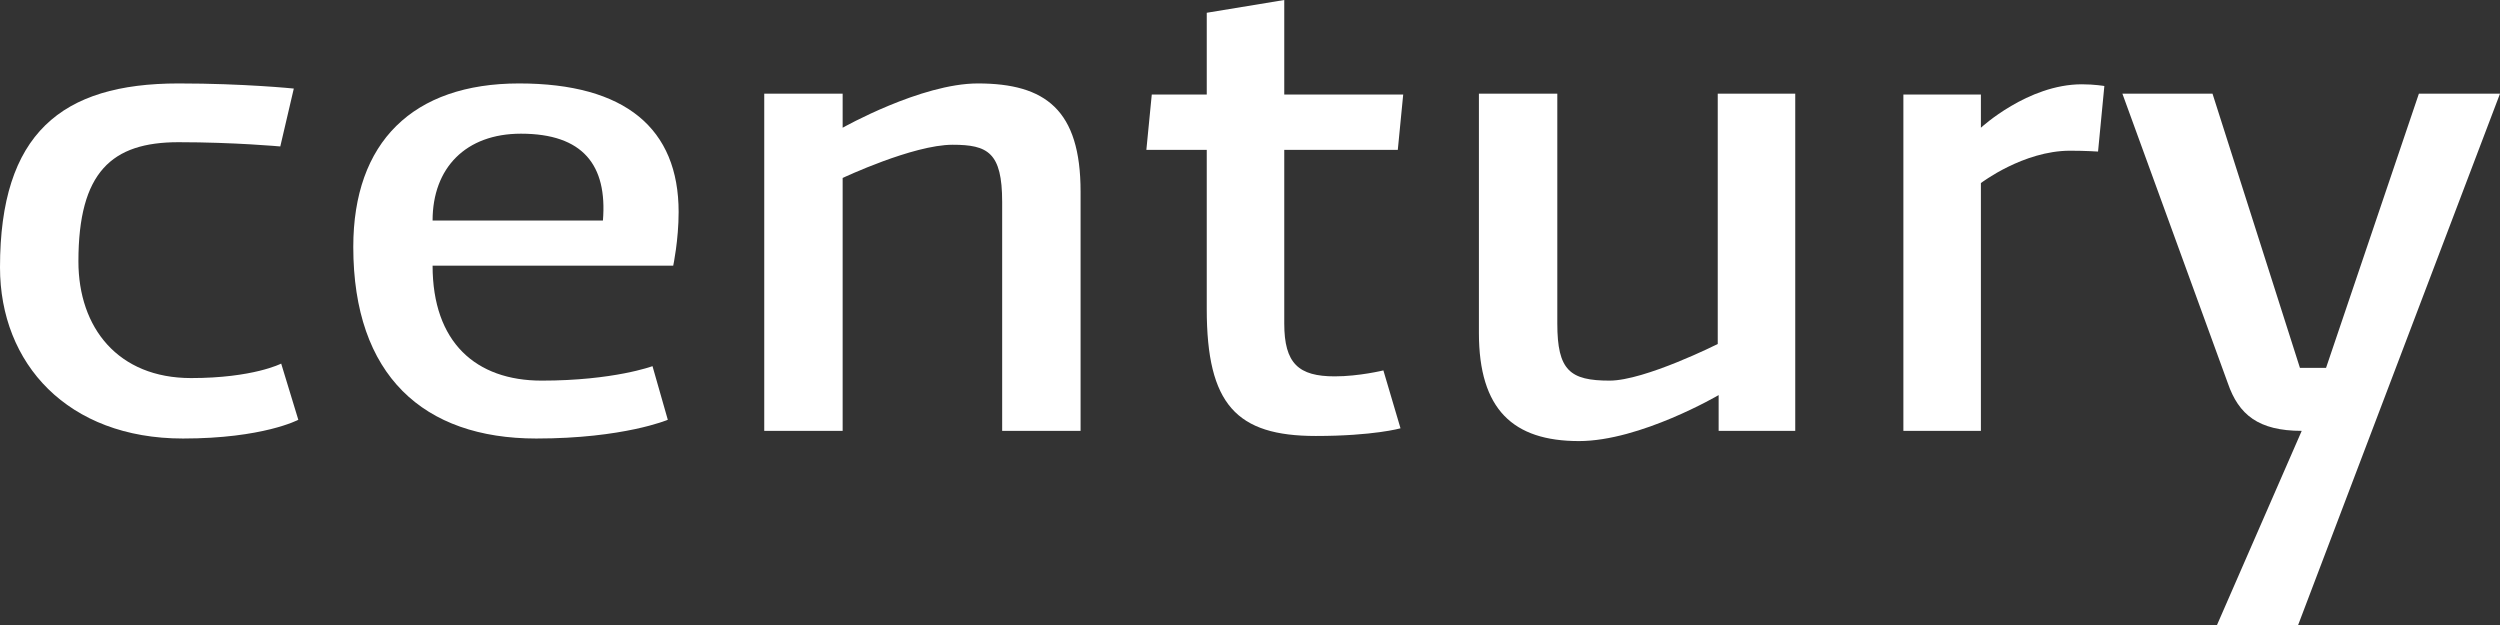 <?xml version="1.0" encoding="UTF-8"?> <svg xmlns="http://www.w3.org/2000/svg" width="512" height="128" viewBox="0 0 512 128" fill="none"><rect x="0" y="0" width="512" height="128" fill="#333333" stroke="none"/><g clip-path="url(#clip0_200_90)"><path d="M57.403 29.994C57.403 29.994 47.989 29.123 36.547 29.123C22.888 29.123 16.059 35.225 16.059 53.537C16.059 67.139 24.18 77.428 39.13 77.428C51.865 77.428 57.587 74.464 57.587 74.464L61.095 85.973C61.095 85.973 53.895 89.809 37.469 89.809C13.843 89.809 0 74.464 0 54.757C0 27.379 12.551 17.09 36.546 17.09C50.02 17.09 60.171 18.136 60.171 18.136L57.403 29.994H57.403Z" fill="white"></path><path d="M137.876 54.409H88.594C88.594 70.103 97.454 77.951 110.928 77.951C125.695 77.951 133.631 74.987 133.631 74.987L136.768 85.973C136.768 85.973 127.724 89.809 109.821 89.809C86.748 89.809 72.352 76.905 72.352 50.572C72.352 29.123 84.533 17.09 106.313 17.09C128.093 17.09 138.983 26.332 138.983 43.422C138.983 49.177 137.876 54.409 137.876 54.409H137.876ZM123.479 45.166C124.401 33.831 119.418 27.379 106.682 27.379C95.423 27.379 88.594 34.355 88.594 45.166H123.479Z" fill="white"></path><path d="M221.302 88.24H205.243V41.329C205.243 31.215 202.29 29.646 195.093 29.646C186.972 29.646 172.574 36.447 172.574 36.447V88.24H156.517V19.182H172.574V26.158C172.574 26.158 188.631 17.09 200.26 17.09C214.105 17.09 221.302 22.496 221.302 39.237V88.24V88.24Z" fill="white"></path><path d="M287.377 19.356L286.269 30.692H263.016V66.267C263.016 74.463 265.967 77.079 273.35 77.079C278.334 77.079 283.317 75.859 283.317 75.859L286.825 87.717C286.825 87.717 281.285 89.287 269.475 89.287C253.233 89.287 247.142 82.834 247.142 63.302V30.692H234.775L235.884 19.356H247.143V2.615L263.016 0V19.356H287.376H287.377Z" fill="white"></path><path d="M367.666 88.24H351.978V80.915C351.978 80.915 335.919 90.332 323.369 90.332C309.894 90.332 302.881 83.879 302.881 68.185V19.182H318.937V66.266C318.937 75.858 321.523 77.951 329.644 77.951C336.844 77.951 351.794 70.451 351.794 70.451V19.182H367.666V88.24Z" fill="white"></path><path d="M429.681 31.04C429.681 31.04 427.097 30.866 423.957 30.866C414.363 30.866 405.688 37.492 405.688 37.492V88.24H389.813V19.356H405.688V26.158C405.688 26.158 415.285 17.264 426.357 17.264C428.941 17.264 430.972 17.613 430.972 17.613L429.68 31.041L429.681 31.04Z" fill="white"></path><path d="M512 19.182L470.657 128H454.042L471.392 88.24C462.533 88.24 458.474 84.927 456.258 78.474L434.665 19.182H453.121L471.025 75.335H476.376L495.389 19.182H512.001L512 19.182Z" fill="white"></path></g><defs><clipPath id="clip0_200_90"><rect width="512" height="128" fill="white"></rect></clipPath></defs></svg> 